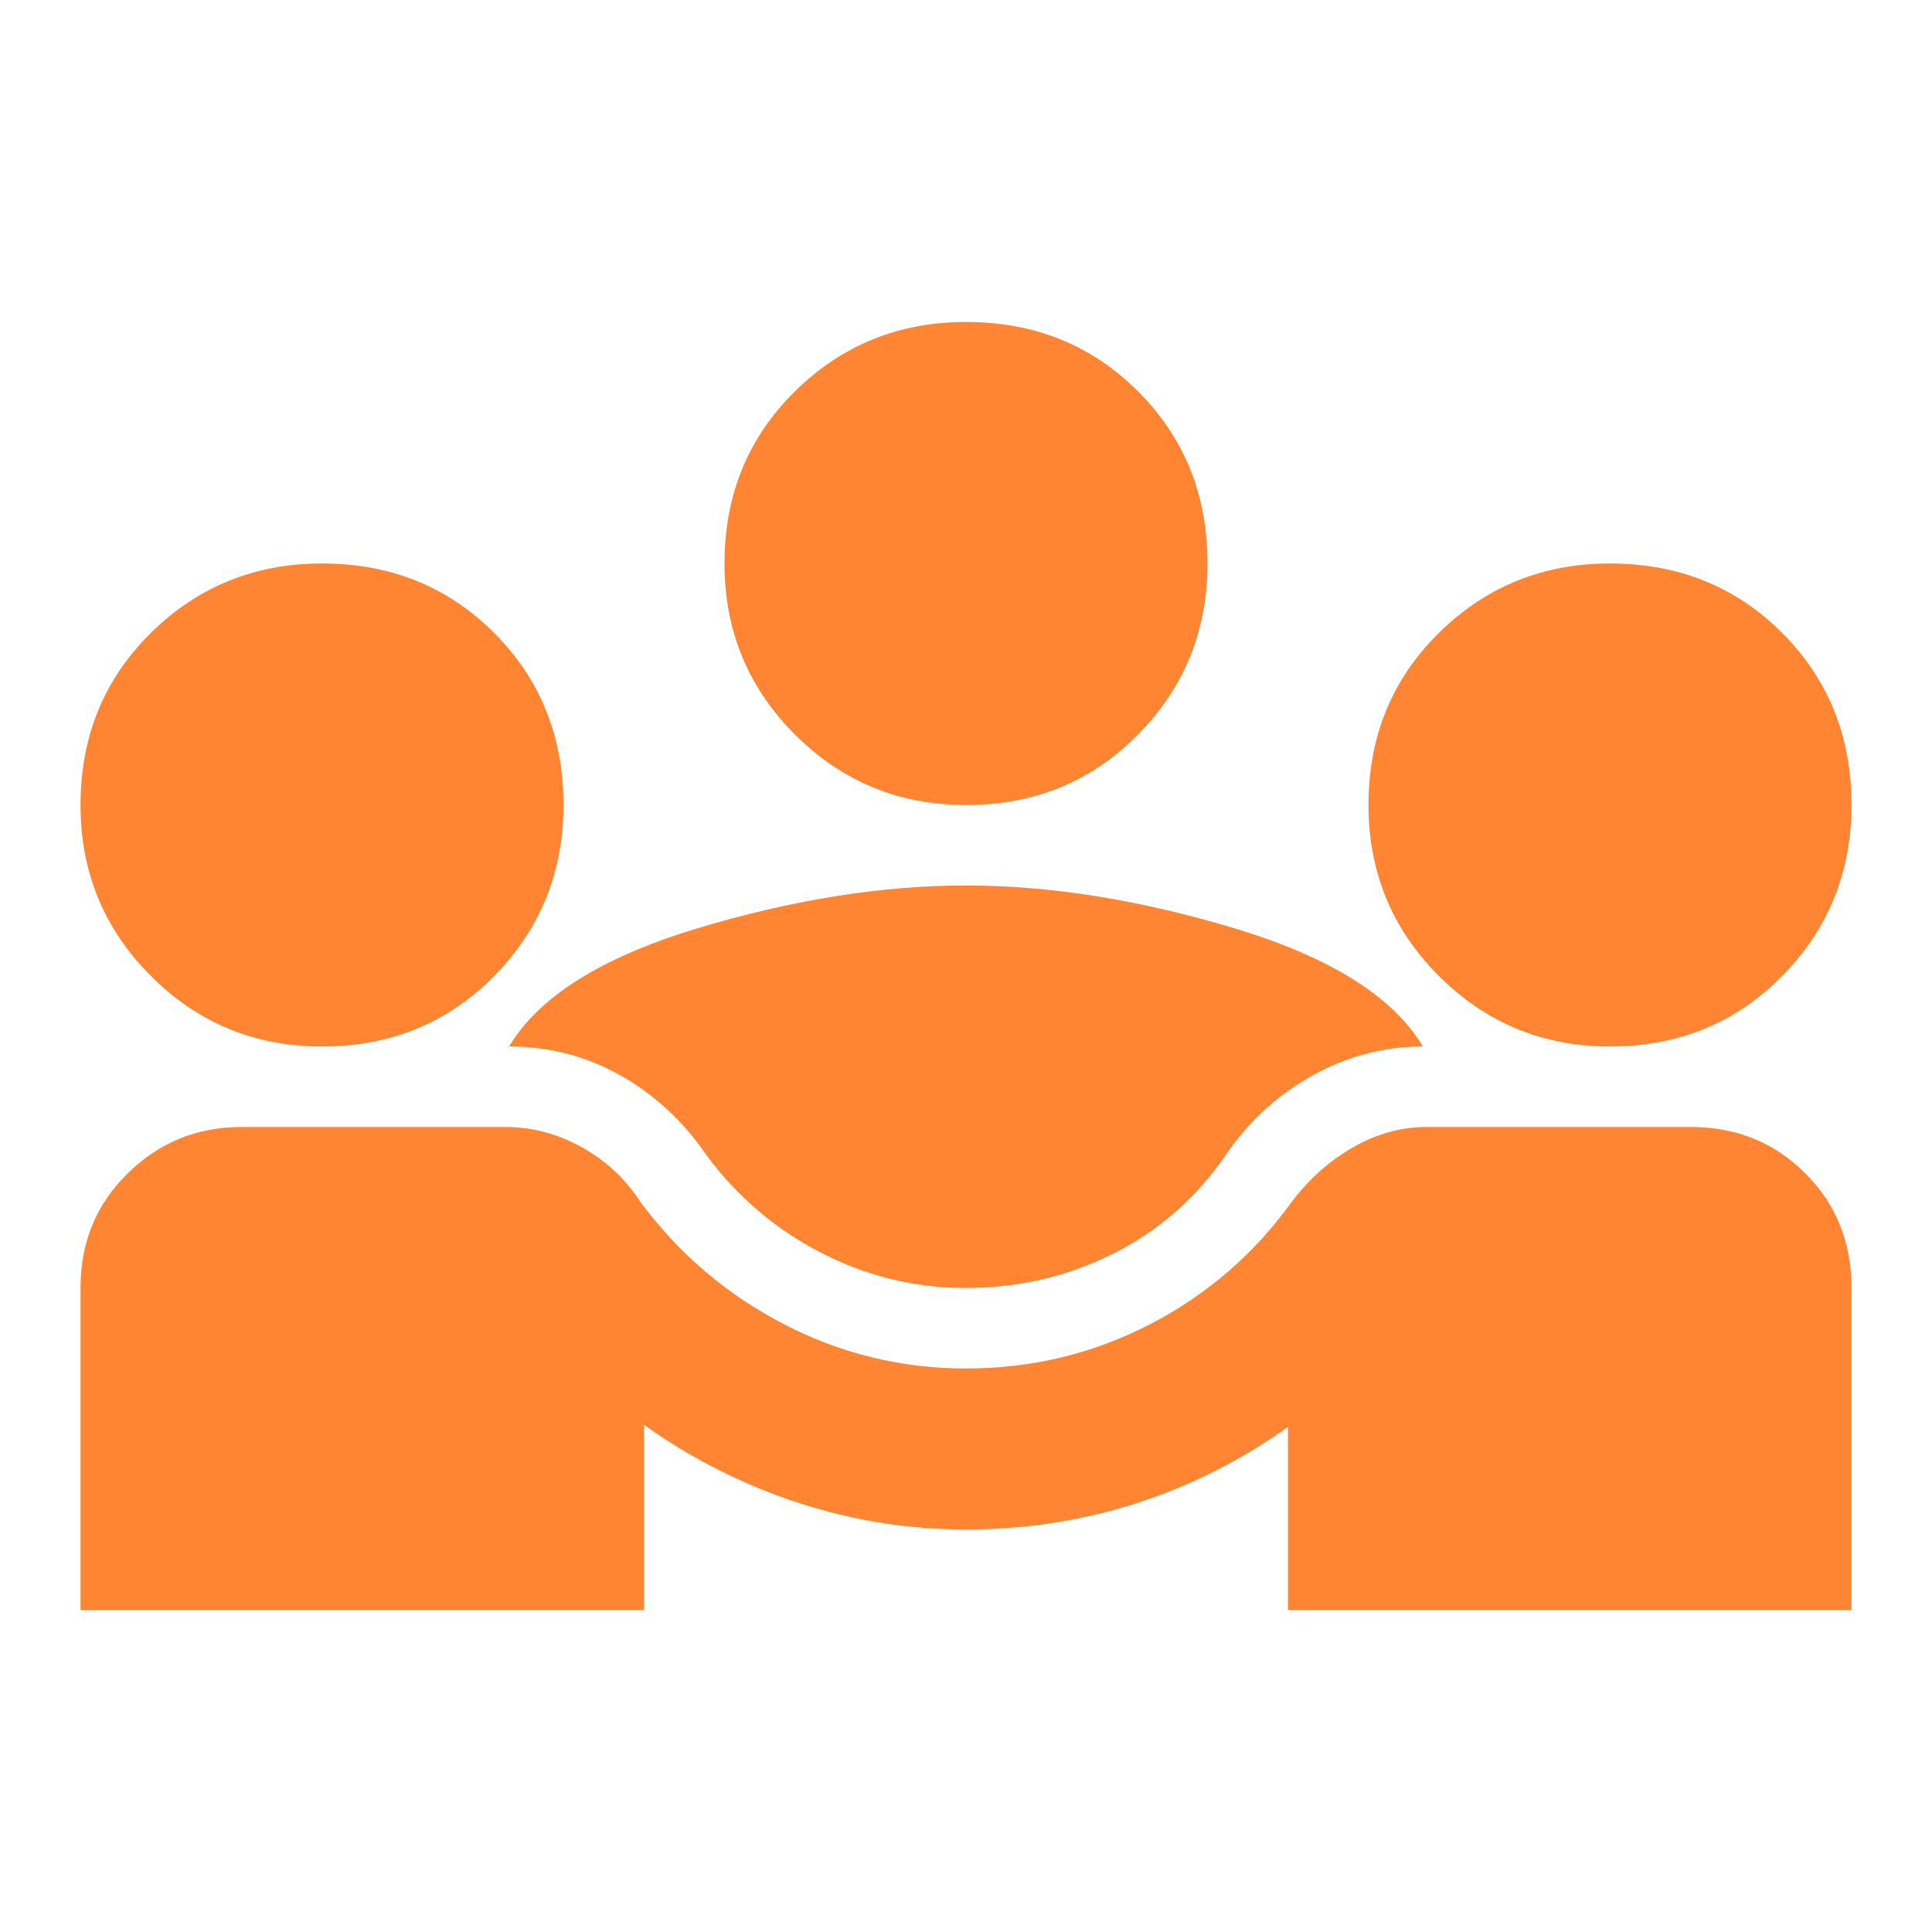 <svg width="34" height="34" viewBox="0 0 34 34" fill="none" xmlns="http://www.w3.org/2000/svg">
<mask id="mask0_785_10789" style="mask-type:alpha" maskUnits="userSpaceOnUse" x="0" y="0" width="34" height="34">
<rect width="34" height="34" fill="#D9D9D9"/>
</mask>
<g mask="url(#mask0_785_10789)">
<path d="M1.417 28.333V22.666C1.417 21.863 1.694 21.19 2.249 20.647C2.804 20.104 3.471 19.833 4.25 19.833H8.889C9.362 19.833 9.81 19.951 10.235 20.187C10.66 20.423 11.003 20.742 11.262 21.143C11.947 22.064 12.791 22.784 13.795 23.303C14.798 23.823 15.867 24.083 17 24.083C18.157 24.083 19.237 23.823 20.241 23.303C21.244 22.784 22.076 22.064 22.737 21.143C23.044 20.742 23.404 20.423 23.817 20.187C24.23 19.951 24.662 19.833 25.11 19.833H29.75C30.553 19.833 31.226 20.104 31.769 20.647C32.312 21.19 32.583 21.863 32.583 22.666V28.333H22.666V25.11C21.84 25.7 20.949 26.149 19.993 26.456C19.037 26.762 18.039 26.916 17 26.916C15.985 26.916 14.993 26.757 14.025 26.439C13.057 26.119 12.16 25.665 11.333 25.074V28.333H1.417ZM17 22.666C16.103 22.666 15.253 22.459 14.45 22.046C13.647 21.633 12.974 21.061 12.431 20.328C12.03 19.738 11.528 19.272 10.927 18.93C10.324 18.587 9.669 18.416 8.96 18.416C9.48 17.542 10.578 16.852 12.254 16.343C13.93 15.836 15.512 15.583 17 15.583C18.487 15.583 20.069 15.836 21.746 16.343C23.422 16.852 24.52 17.542 25.039 18.416C24.355 18.416 23.705 18.587 23.091 18.93C22.478 19.272 21.97 19.738 21.569 20.328C21.049 21.084 20.388 21.663 19.585 22.064C18.782 22.465 17.921 22.666 17 22.666ZM5.667 18.416C4.486 18.416 3.482 18.003 2.656 17.176C1.83 16.35 1.417 15.347 1.417 14.166C1.417 12.962 1.83 11.952 2.656 11.137C3.482 10.323 4.486 9.916 5.667 9.916C6.871 9.916 7.88 10.323 8.695 11.137C9.509 11.952 9.916 12.962 9.916 14.166C9.916 15.347 9.509 16.35 8.695 17.176C7.88 18.003 6.871 18.416 5.667 18.416ZM28.333 18.416C27.153 18.416 26.149 18.003 25.323 17.176C24.496 16.35 24.083 15.347 24.083 14.166C24.083 12.962 24.496 11.952 25.323 11.137C26.149 10.323 27.153 9.916 28.333 9.916C29.537 9.916 30.547 10.323 31.362 11.137C32.176 11.952 32.583 12.962 32.583 14.166C32.583 15.347 32.176 16.35 31.362 17.176C30.547 18.003 29.537 18.416 28.333 18.416ZM17 14.166C15.819 14.166 14.816 13.753 13.989 12.926C13.163 12.1 12.75 11.097 12.75 9.916C12.75 8.712 13.163 7.702 13.989 6.887C14.816 6.073 15.819 5.666 17 5.666C18.204 5.666 19.213 6.073 20.027 6.887C20.842 7.702 21.25 8.712 21.25 9.916C21.25 11.097 20.842 12.1 20.027 12.926C19.213 13.753 18.204 14.166 17 14.166Z" fill="#FF8533"/>
</g>
</svg>

